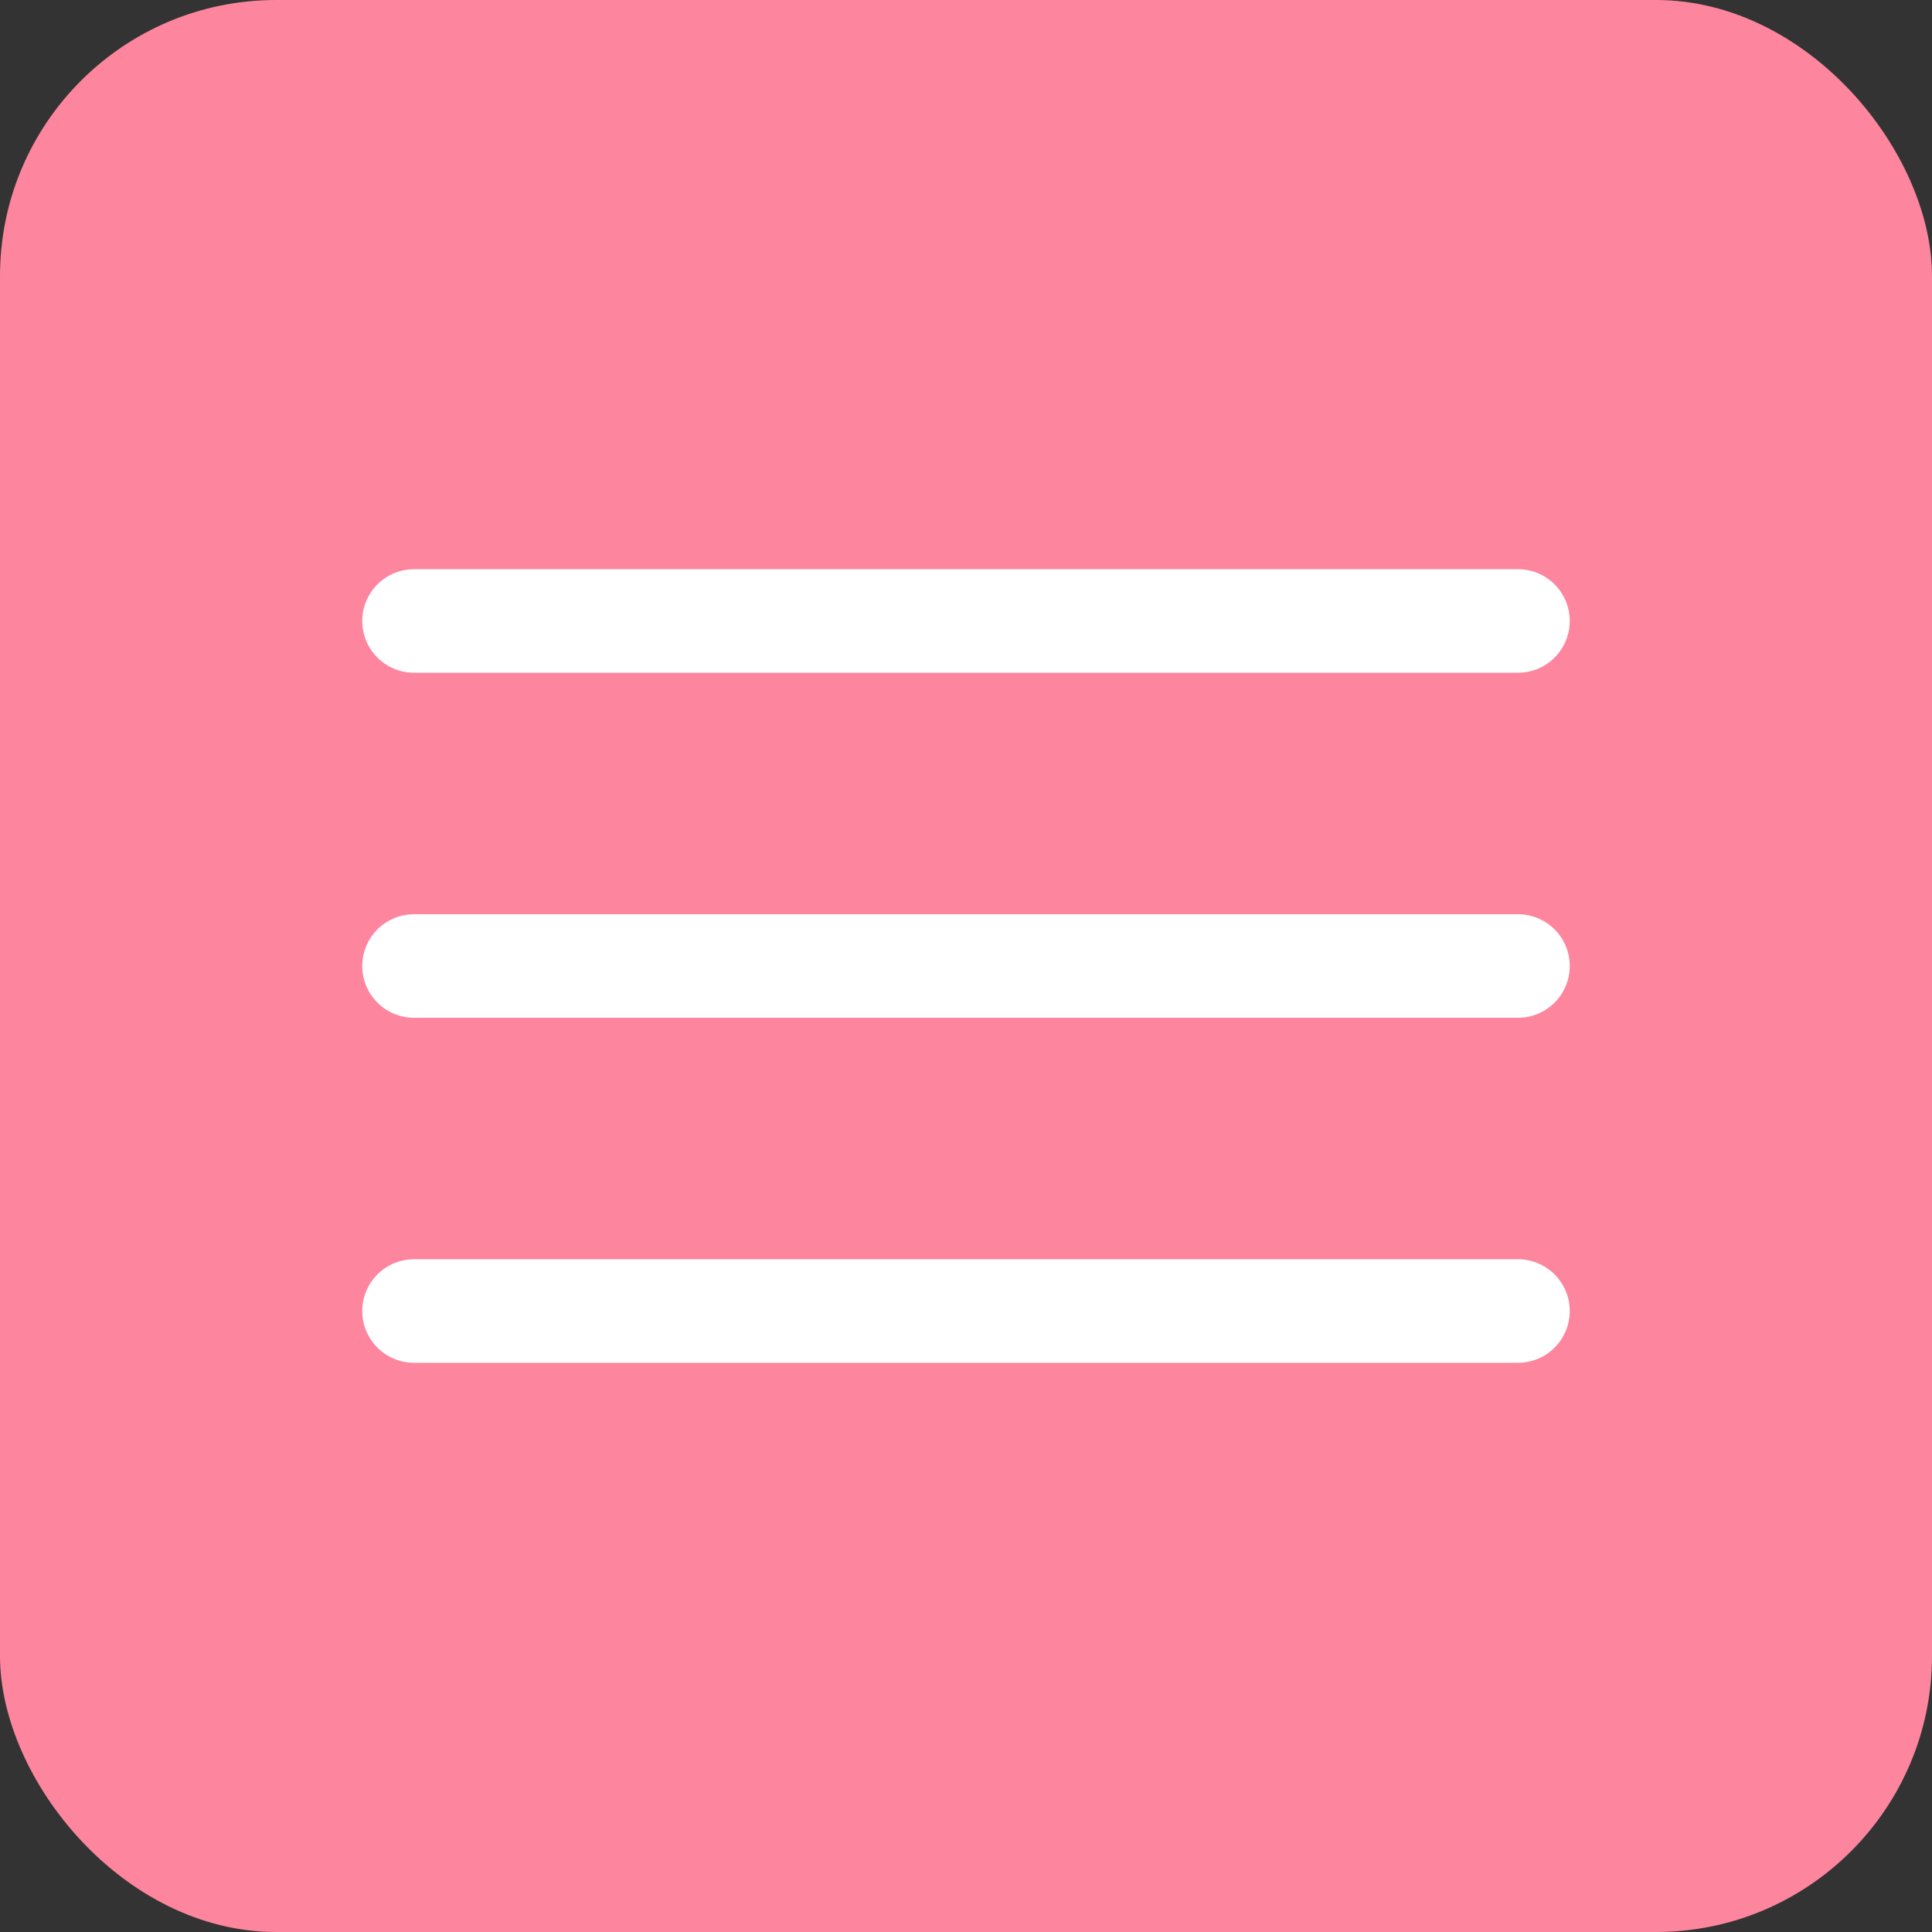 <?xml version="1.0" encoding="UTF-8"?> <svg xmlns="http://www.w3.org/2000/svg" width="24" height="24" viewBox="0 0 24 24" fill="none"><rect x="0" y="0" width="24" height="24" fill="#333333" stroke="none"/><rect width="24" height="24" rx="3.429" fill="#FD869E"></rect><path d="M5.143 7.714H18.857" stroke="white" stroke-width="1.286" stroke-linecap="round"></path><path d="M5.143 12H18.857" stroke="white" stroke-width="1.286" stroke-linecap="round"></path><path d="M5.143 16.286H18.857" stroke="white" stroke-width="1.286" stroke-linecap="round"></path></svg> 